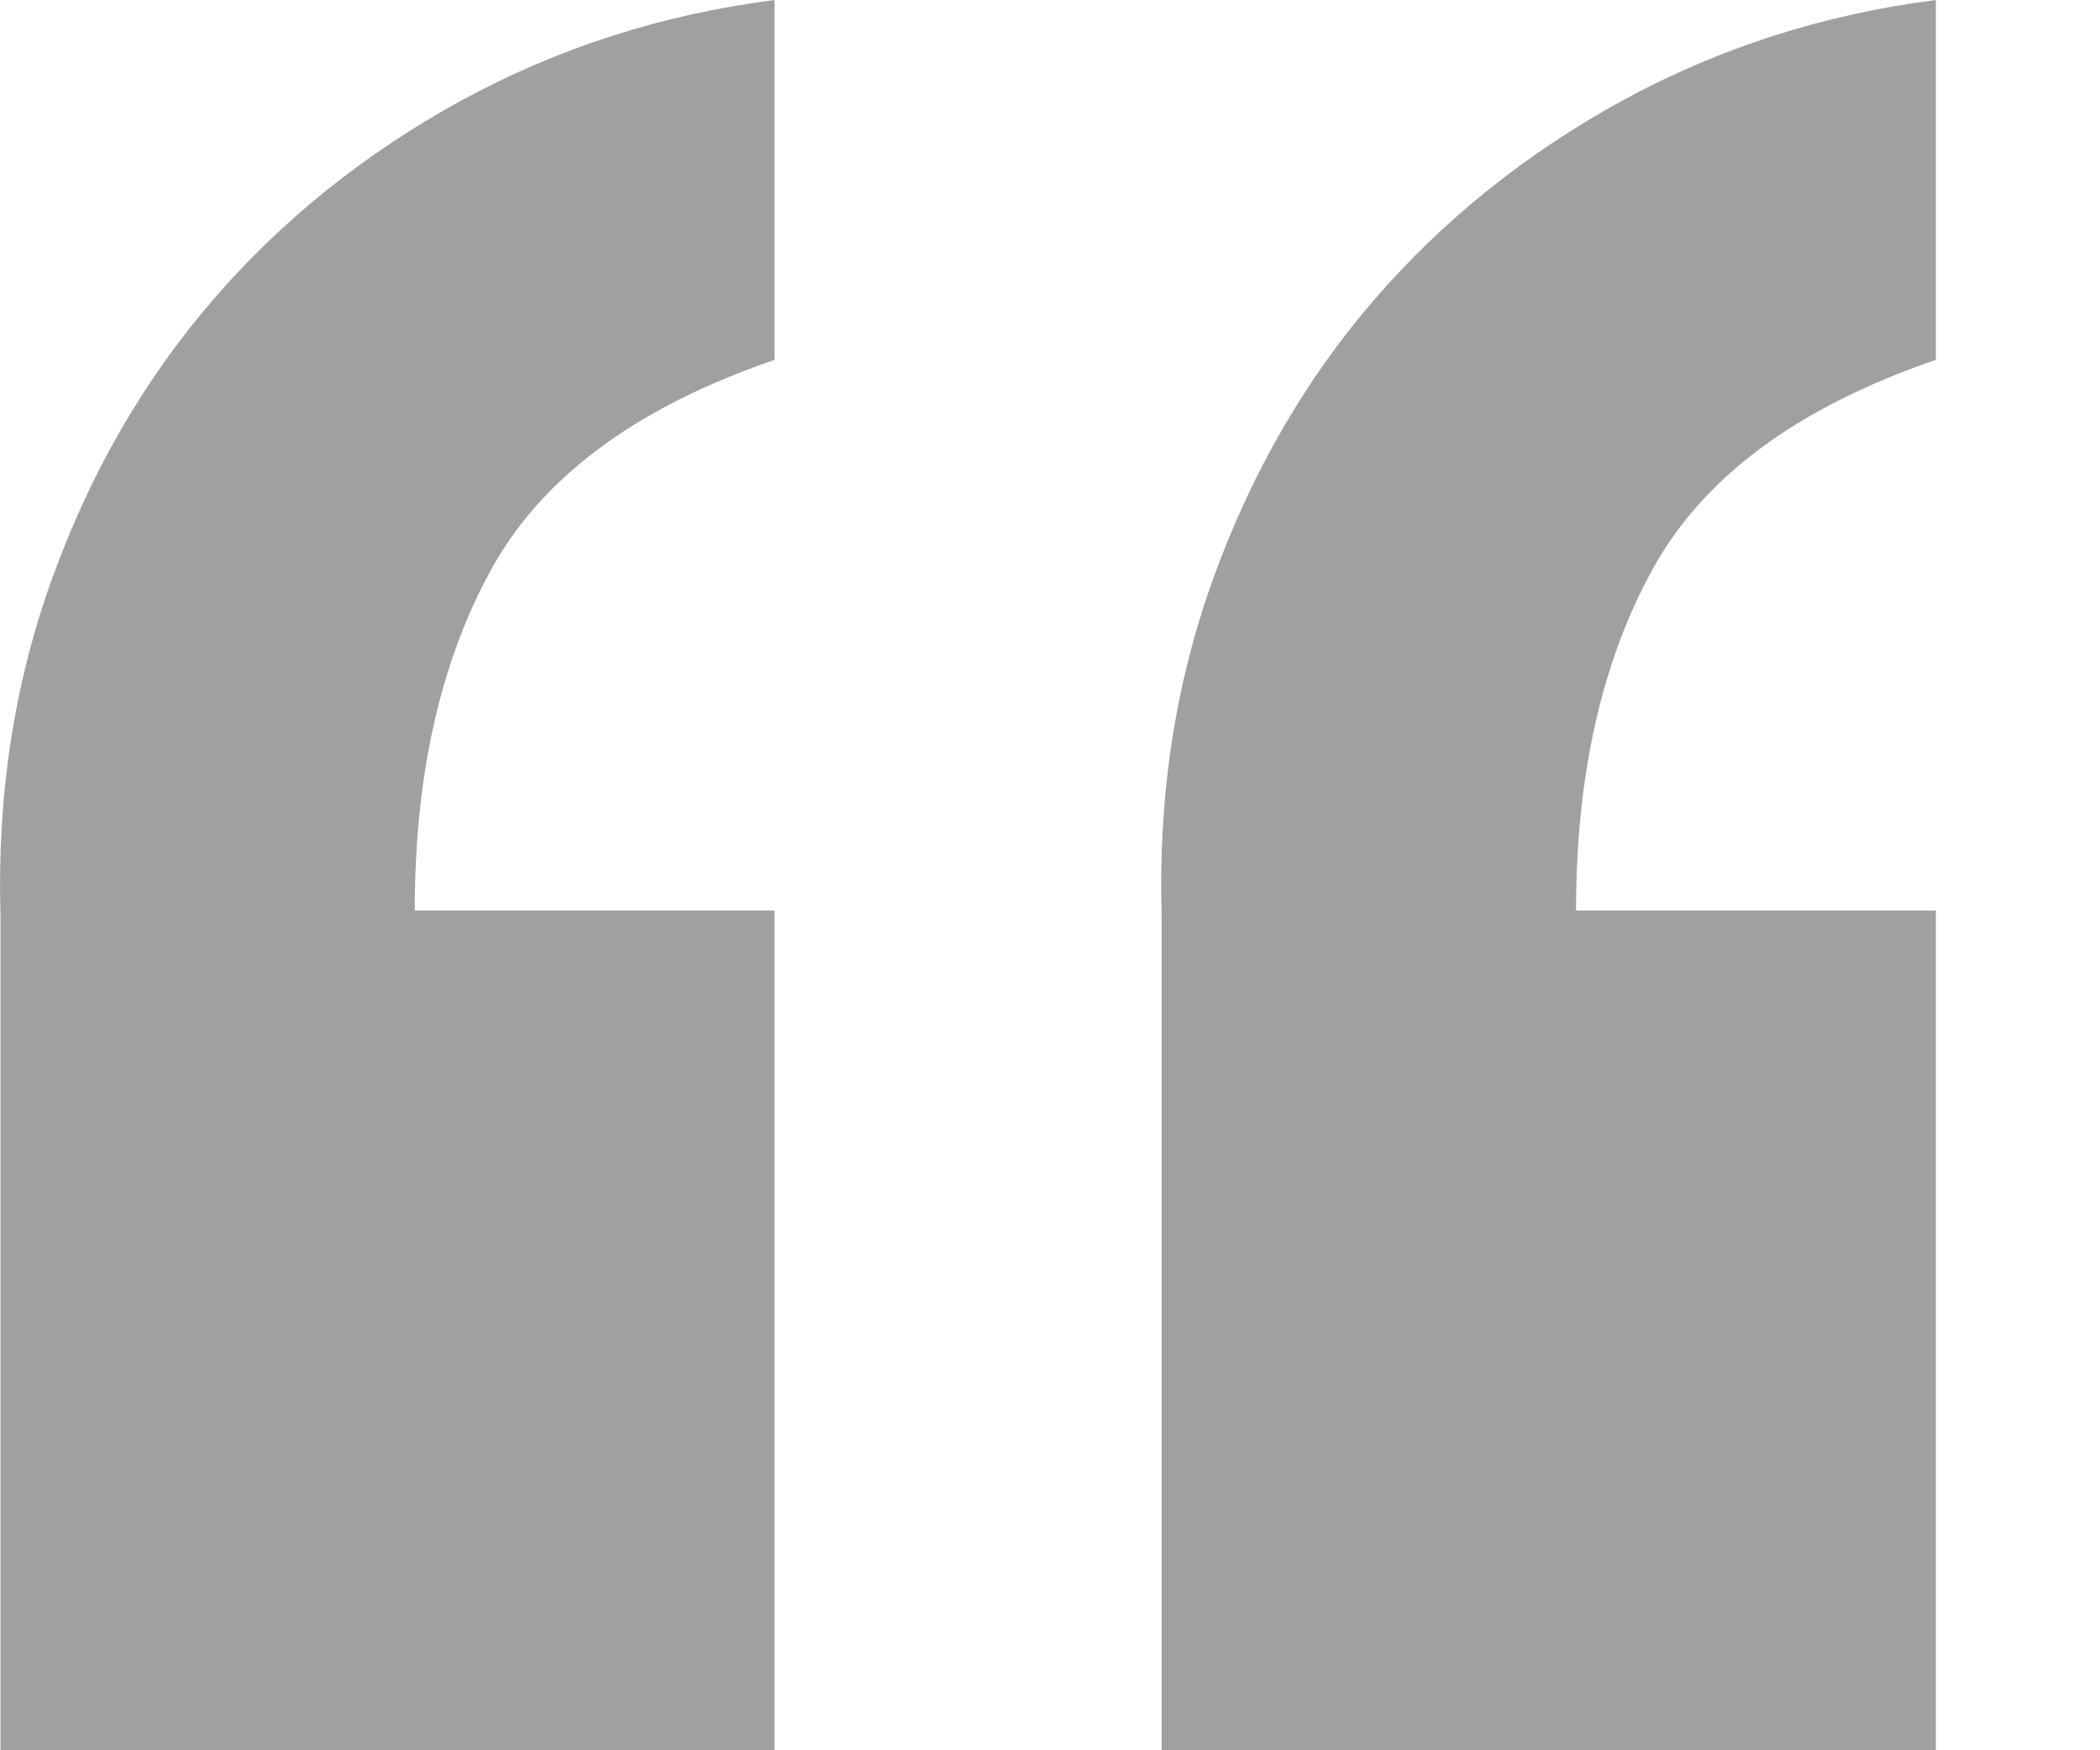 <?xml version="1.0" encoding="UTF-8"?>
<svg width="12px" height="10px" viewBox="0 0 12 10" version="1.1" xmlns="http://www.w3.org/2000/svg" xmlns:xlink="http://www.w3.org/1999/xlink">
    <!-- Generator: Sketch 40.2 (33826) - http://www.bohemiancoding.com/sketch -->
    <title>Shape</title>
    <desc>Created with Sketch.</desc>
    <defs></defs>
    <g id="Page-1" stroke="none" stroke-width="1" fill="none" fill-rule="evenodd">
        <g id="baicao" transform="translate(-40, -2021)" fill="#A0A0A0">
            <g id="content" transform="translate(22, 310)">
                <g id="value">
                    <g id="3" transform="translate(1, 1449)">
                        <path d="M17.003,272 L17.003,267.234 C16.982,266.548 17.081,265.904 17.299,265.302 C17.517,264.7 17.823,264.17 18.218,263.712 C18.612,263.256 19.084,262.877 19.635,262.575 C20.185,262.275 20.783,262.082 21.426,262 L21.426,264.056 C20.637,264.326 20.097,264.725 19.806,265.255 C19.515,265.785 19.37,266.434 19.37,267.202 L21.426,267.202 L21.426,272 L17.003,272 L17.003,272 Z M23.638,272 L23.638,267.234 C23.617,266.548 23.716,265.904 23.934,265.302 C24.152,264.7 24.458,264.17 24.853,263.712 C25.247,263.256 25.72,262.877 26.27,262.575 C26.82,262.275 27.418,262.082 28.062,262 L28.062,264.056 C27.273,264.326 26.732,264.725 26.442,265.255 C26.151,265.785 26.006,266.434 26.006,267.202 L28.062,267.202 L28.062,272 L23.638,272 L23.638,272 Z" id="Shape"></path>
                    </g>
                </g>
            </g>
        </g>
    </g>
</svg>
